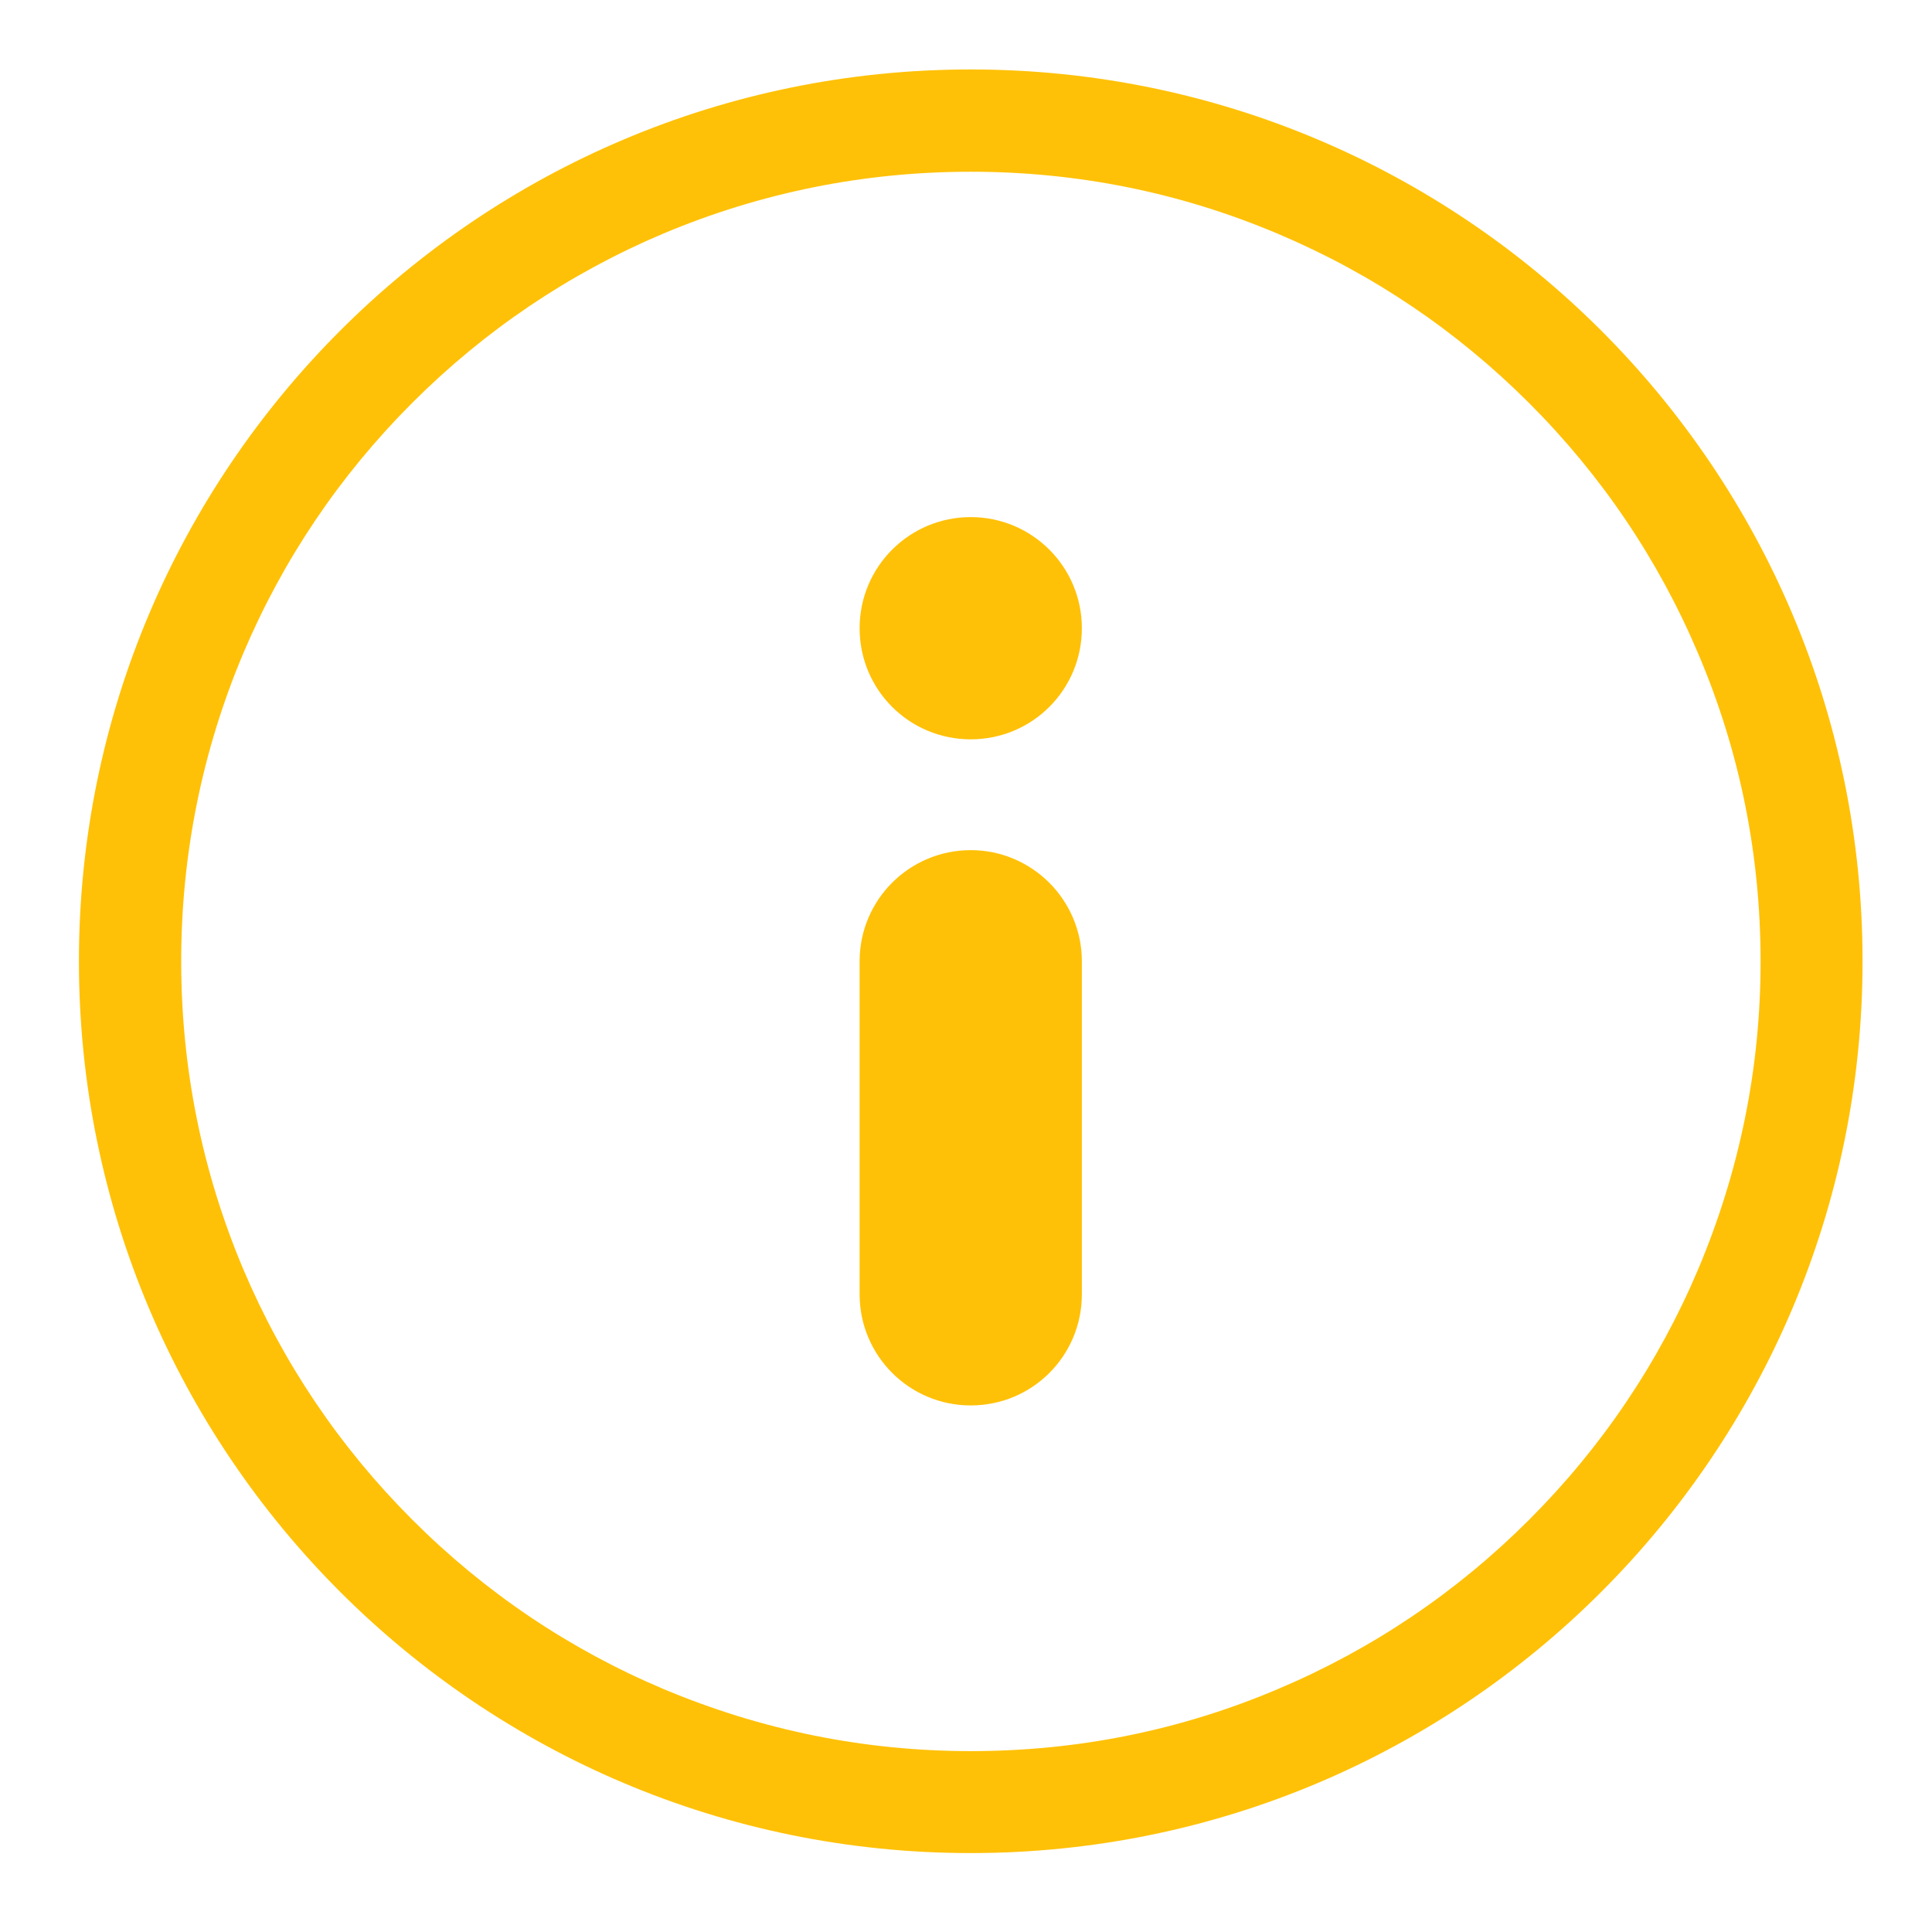<?xml version="1.0" encoding="utf-8"?>
<!-- Generator: Adobe Illustrator 22.0.1, SVG Export Plug-In . SVG Version: 6.00 Build 0)  -->
<svg version="1.1" id="Isolation_Mode" xmlns="http://www.w3.org/2000/svg" xmlns:xlink="http://www.w3.org/1999/xlink" x="0px"
	 y="0px" viewBox="0 0 612 612" style="enable-background:new 0 0 612 612;" xml:space="preserve">
<style type="text/css">
	.st0{fill:#FFC107;}
</style>
<g>
	<g id="Info">
		<g>
			<g>
				<path class="st0" d="M307.5,54.4c33.8,0,66.5,6.6,97.4,19.7c29.8,12.6,56.5,30.6,79.5,53.6s41,49.7,53.6,79.5
					c13.1,30.8,19.7,63.5,19.7,97.4S551,371,538,401.9c-12.6,29.8-30.6,56.5-53.6,79.5s-49.7,41-79.5,53.6
					c-30.8,13.1-63.5,19.7-97.4,19.7S241,548,210.1,535c-29.8-12.6-56.5-30.6-79.5-53.6s-41-49.7-53.6-79.5
					c-13-30.9-19.6-63.6-19.6-97.4S64,238,77,207.1c12.6-29.8,30.6-56.5,53.6-79.5s49.7-41,79.5-53.6C241,61,273.7,54.4,307.5,54.4
					 M307.5,22C151.5,22,25,148.5,25,304.5S151.5,587,307.5,587S590,460.5,590,304.5S463.5,22,307.5,22L307.5,22z"/>
			</g>
		</g>
	</g>
</g>
<g>
	<g>
		<path class="st0" d="M307.5,163.8c-19.4,0-35.2,15.7-35.2,35.2s15.7,35.2,35.2,35.2s35.2-15.7,35.2-35.2S326.9,163.8,307.5,163.8z
			"/>
	</g>
	<g>
		<path class="st0" d="M307.5,269.3c-19.4,0-35.2,15.7-35.2,35.2V410c0,19.4,15.7,35.2,35.2,35.2s35.2-15.7,35.2-35.2V304.5
			C342.7,285.1,326.9,269.3,307.5,269.3z"/>
	</g>
</g>
</svg>
